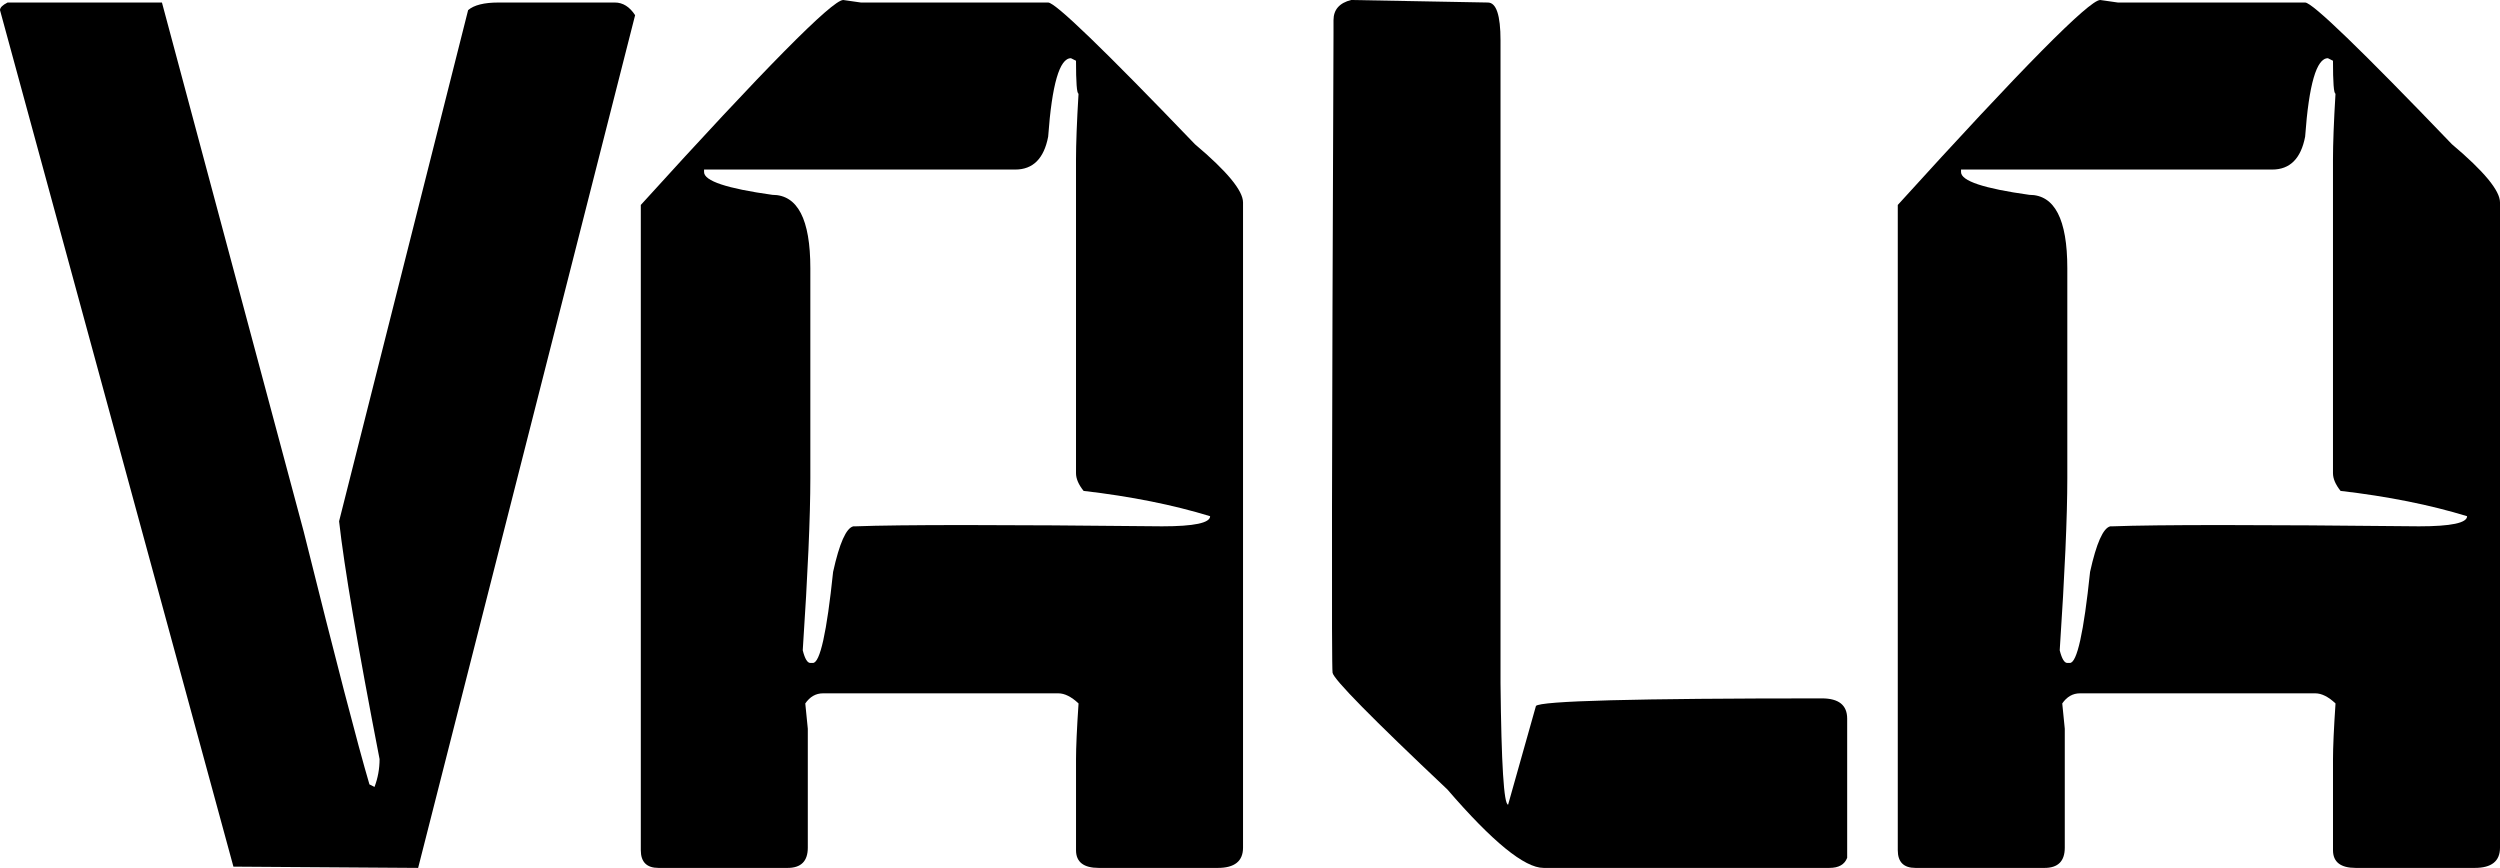 <?xml version="1.0" encoding="UTF-8"?>
<svg xmlns="http://www.w3.org/2000/svg" id="Layer_2" viewBox="0 0 1929.68 669.92">
  <g id="New">
    <path d="m5.86,1.95h119.14l109.38,408.2c24.73,99.28,41.66,164.39,50.78,195.31l3.91,1.95c2.59-6.83,3.91-13.98,3.91-21.48-16.94-87.23-27.34-148.44-31.25-183.59L361.33,7.81c4.55-3.91,12.36-5.86,23.44-5.86h89.84c6.17,0,11.38,3.27,15.62,9.77l-167.48,658.2-142.58-.98L0,7.81c0-1.95,1.95-3.91,5.86-5.86Z"></path>
    <path d="m650.87,0l13.67,1.95h144.53c5.53,0,43.28,36.47,113.28,109.38,24.73,20.84,37.11,35.81,37.11,44.92v498.05c0,10.42-6.52,15.62-19.53,15.62h-91.8c-11.72,0-17.58-4.55-17.58-13.67v-70.31c0-9.11.64-23.44,1.95-42.97-5.53-5.2-10.75-7.81-15.62-7.81h-181.64c-5.53,0-10.09,2.61-13.67,7.81l1.95,19.53v91.8c0,10.42-5.22,15.62-15.62,15.62h-99.61c-9.12,0-13.67-4.55-13.67-13.67V158.2C590.32,52.73,642.4,0,650.87,0Zm132.81,130.86h-240.23v1.95c0,6.84,17.58,12.7,52.73,17.58,19.53,0,29.3,18.89,29.3,56.64v162.11c0,29.62-1.95,73.91-5.86,132.81,1.62,6.52,3.58,9.77,5.86,9.77h1.95c5.53,0,10.73-23.44,15.62-70.31,4.88-22.12,10.09-33.84,15.62-35.16h1.95c34.17-1.3,112.95-1.3,236.33,0,24.73,0,37.11-2.59,37.11-7.81-28.66-8.78-61.2-15.3-97.66-19.53-3.91-4.88-5.86-9.44-5.86-13.67V123.05c0-12.03.64-28.97,1.95-50.78-1.31,0-1.95-8.45-1.95-25.39l-3.91-1.95c-8.8,0-14.66,20.19-17.58,60.55-3.25,16.94-11.72,25.39-25.39,25.39Z"></path>
    <path d="m1042.97,0l105.47,1.95c6.5,0,9.77,9.77,9.77,29.3v496.09c.64,62.5,2.59,93.75,5.86,93.75l21.48-76.17c3.25-3.91,76.81-5.86,220.7-5.86,13.02,0,19.53,5.22,19.53,15.62v107.42c-1.97,5.22-6.52,7.81-13.67,7.81h-220.7c-14.66,0-39.41-20.17-74.22-60.55-58.28-55-87.81-85.03-88.62-90.08s-.58-169.69.73-493.91v-9.77c0-8.12,4.55-13.34,13.67-15.62Z"></path>
    <path d="m1621.09,0l13.67,1.95h144.53c5.53,0,43.28,36.47,113.28,109.38,24.73,20.84,37.11,35.81,37.11,44.92v498.05c0,10.42-6.52,15.62-19.53,15.62h-91.8c-11.72,0-17.58-4.55-17.58-13.67v-70.31c0-9.11.64-23.44,1.95-42.97-5.53-5.2-10.75-7.81-15.62-7.81h-181.64c-5.53,0-10.09,2.61-13.67,7.81l1.95,19.53v91.8c0,10.42-5.22,15.62-15.62,15.62h-99.61c-9.12,0-13.67-4.55-13.67-13.67V158.2C1560.54,52.73,1612.62,0,1621.09,0Zm132.81,130.86h-240.23v1.95c0,6.84,17.58,12.7,52.73,17.58,19.53,0,29.3,18.89,29.3,56.64v162.11c0,29.62-1.95,73.91-5.86,132.81,1.62,6.52,3.58,9.77,5.86,9.77h1.95c5.53,0,10.73-23.44,15.62-70.31,4.88-22.12,10.09-33.84,15.62-35.16h1.95c34.17-1.3,112.95-1.3,236.33,0,24.73,0,37.11-2.59,37.11-7.81-28.66-8.78-61.2-15.3-97.66-19.53-3.91-4.88-5.86-9.44-5.86-13.67V123.05c0-12.03.64-28.97,1.95-50.78-1.31,0-1.95-8.45-1.95-25.39l-3.91-1.95c-8.8,0-14.66,20.19-17.58,60.55-3.25,16.94-11.72,25.39-25.39,25.39Z"></path>
  </g>
</svg>
